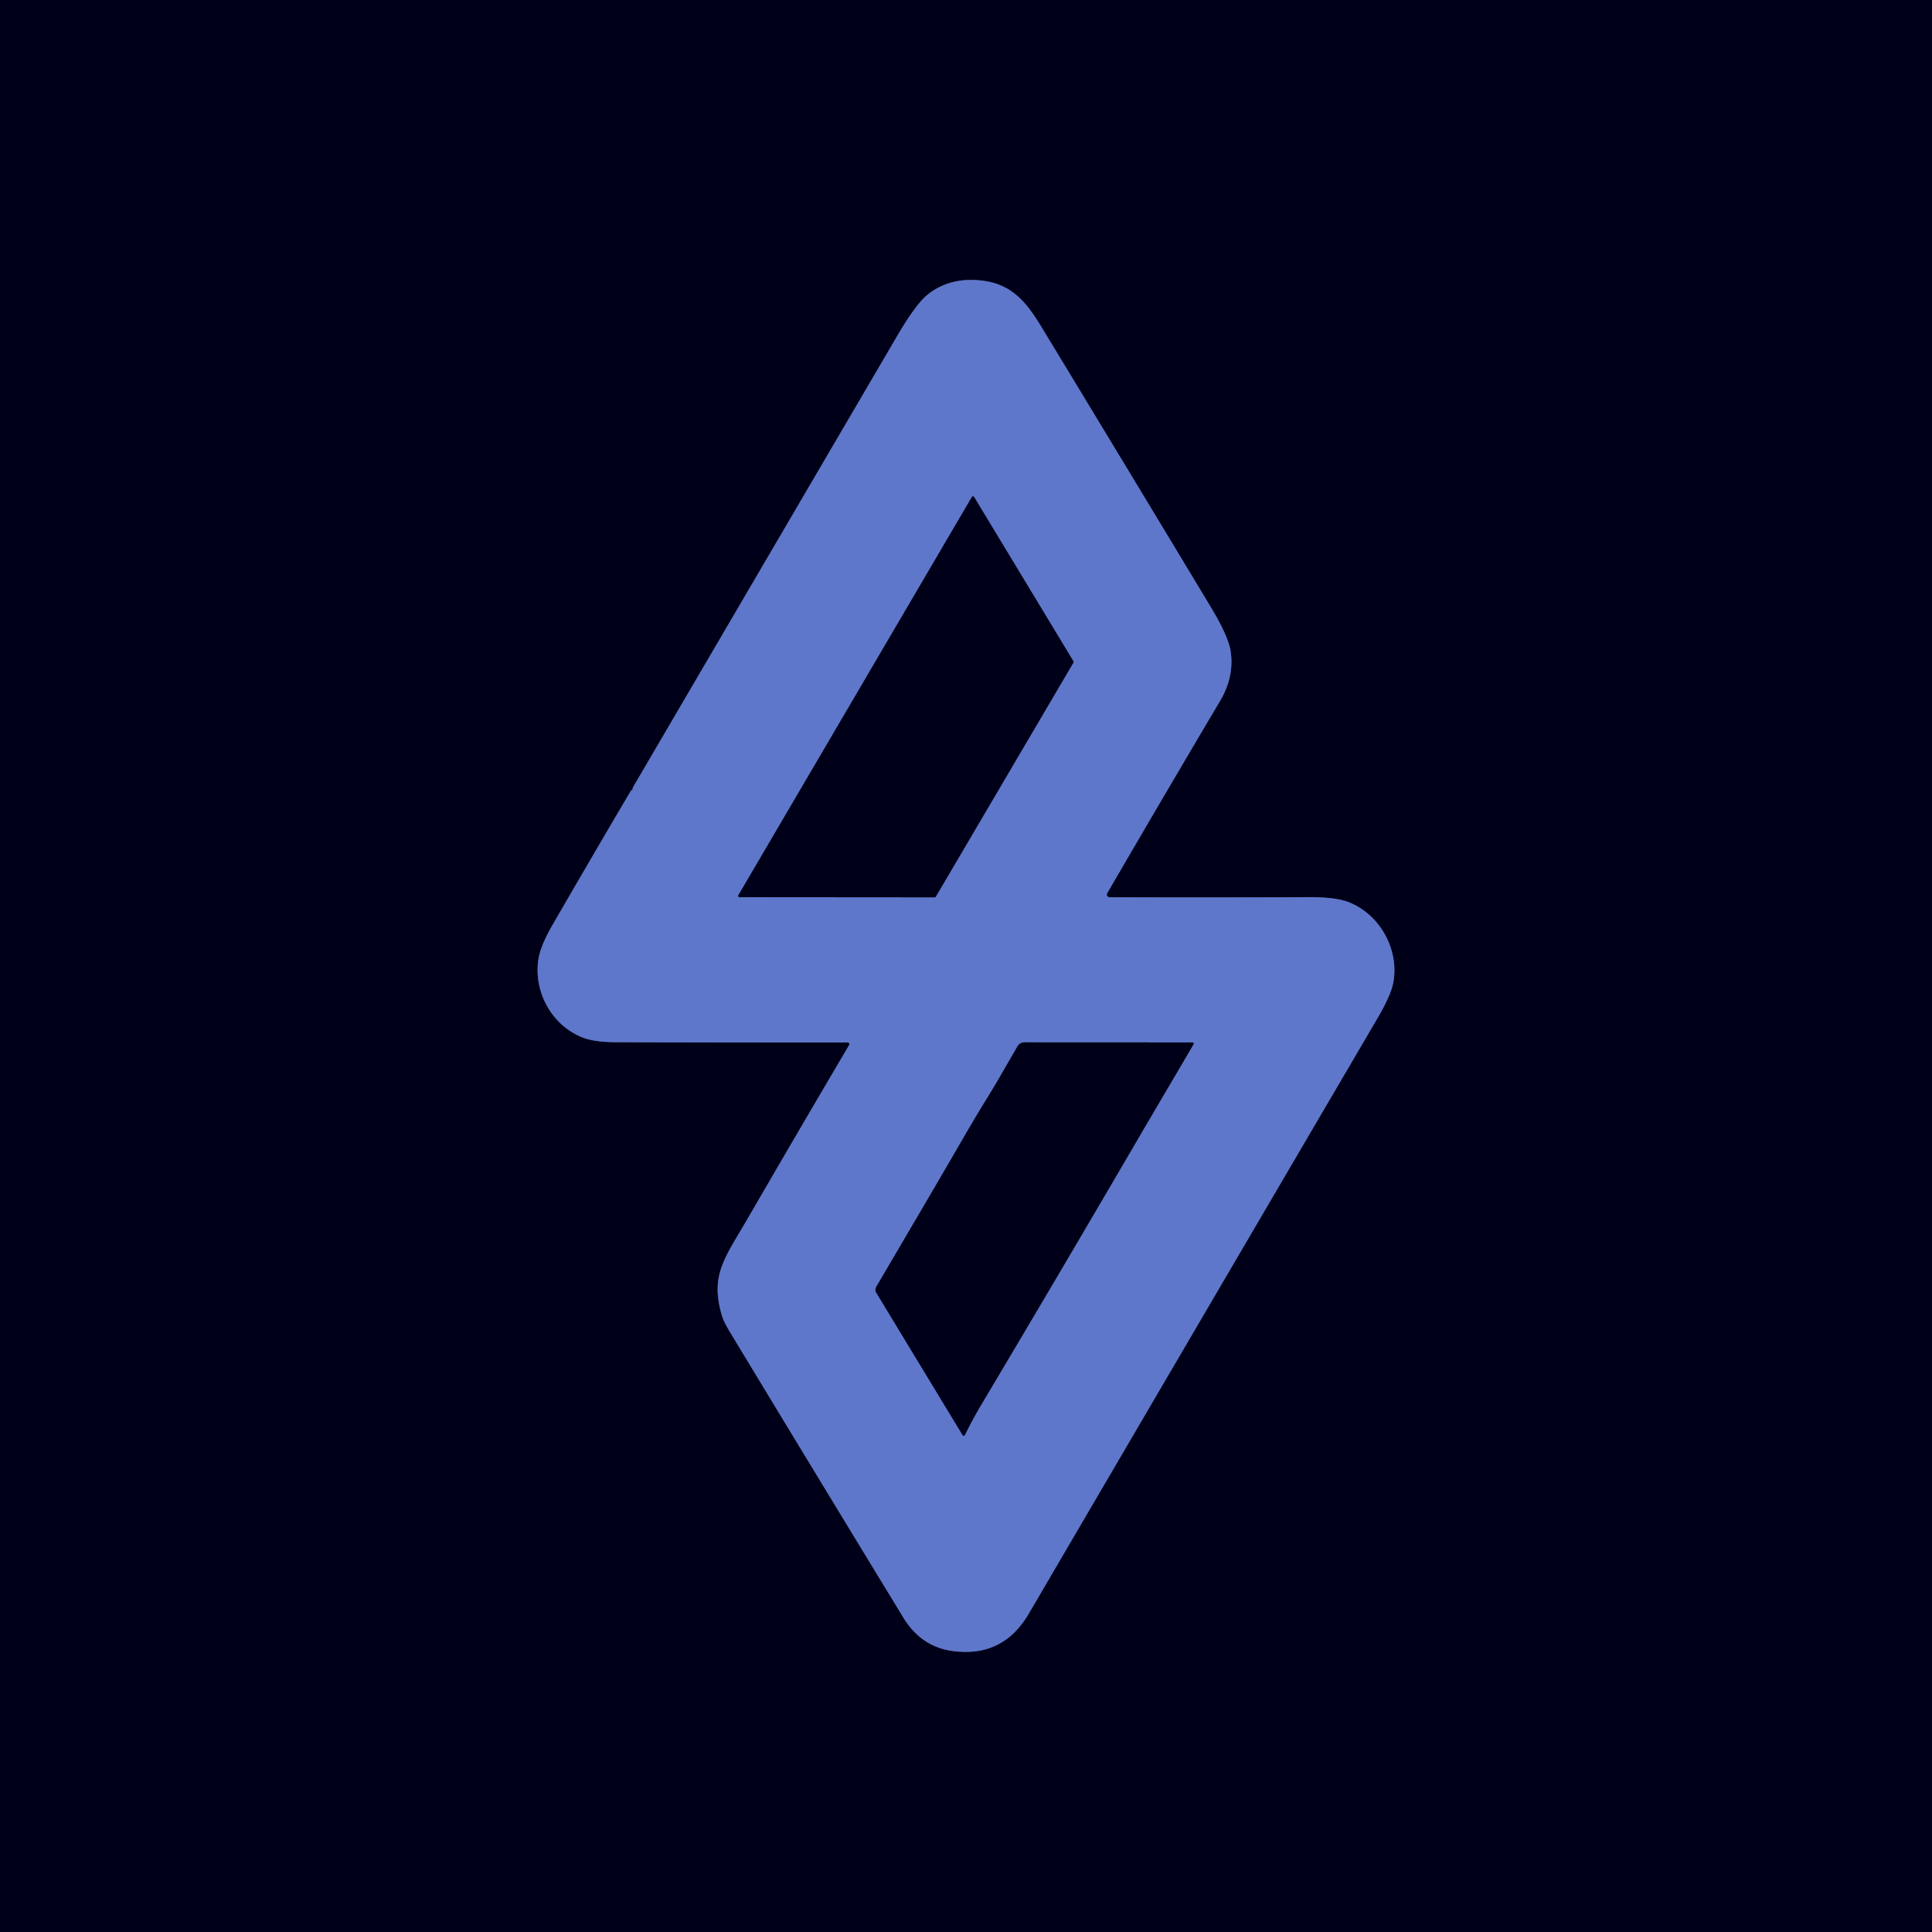 <?xml version="1.0" encoding="UTF-8" standalone="no"?>
<!DOCTYPE svg PUBLIC "-//W3C//DTD SVG 1.1//EN" "http://www.w3.org/Graphics/SVG/1.1/DTD/svg11.dtd">
<svg xmlns="http://www.w3.org/2000/svg" version="1.1" viewBox="0.00 0.00 512.00 512.00">
<g stroke-width="2.00" fill="none" stroke-linecap="butt">
<path stroke="#303c72" vector-effect="non-scaling-stroke" d="
  M 167.50 209.38
  Q 167.43 209.39 167.36 209.42
  Q 167.25 209.46 167.17 209.60
  Q 156.64 227.44 146.28 245.38
  Q 143.21 250.72 142.67 254.32
  C 141.40 262.95 146.24 271.76 154.47 274.98
  Q 157.56 276.19 163.43 276.20
  Q 193.87 276.29 224.64 276.27
  A 0.45 0.45 0.0 0 1 225.03 276.95
  Q 211.61 299.71 198.27 322.72
  C 192.02 333.51 188.17 337.79 191.29 348.57
  Q 191.77 350.24 193.46 353.03
  Q 216.36 390.89 239.40 428.68
  Q 244.12 436.42 252.50 437.54
  Q 265.80 439.33 272.65 427.62
  Q 318.81 348.72 365.03 269.87
  Q 368.59 263.80 369.22 260.47
  C 370.90 251.68 365.68 242.33 357.46 239.10
  Q 353.95 237.73 346.86 237.76
  Q 320.33 237.86 294.03 237.78
  A 0.71 0.71 0.0 0 1 293.42 236.71
  Q 308.40 210.94 323.31 185.79
  Q 327.17 179.29 326.12 172.51
  Q 325.50 168.56 320.82 160.79
  Q 298.48 123.72 276.04 86.72
  C 271.87 79.84 268.04 75.34 260.39 74.38
  Q 252.00 73.33 246.05 77.90
  Q 242.83 80.37 237.78 89.01
  Q 202.79 148.77 167.82 208.52
  Q 167.62 208.86 167.62 209.24
  Q 167.62 209.36 167.50 209.38"
/>
<path stroke="#303c72" vector-effect="non-scaling-stroke" d="
  M 195.69 237.23
  A 0.35 0.35 0.0 0 0 195.99 237.76
  L 247.69 237.80
  A 0.35 0.35 0.0 0 0 247.99 237.63
  L 284.46 175.60
  A 0.35 0.35 0.0 0 0 284.46 175.24
  L 258.15 131.72
  A 0.35 0.35 0.0 0 0 257.55 131.73
  L 195.69 237.23"
/>
<path stroke="#303c72" vector-effect="non-scaling-stroke" d="
  M 254.74 302.55
  C 247.33 315.36 239.76 328.15 232.21 341.06
  A 1.47 1.46 -45.5 0 0 232.22 342.57
  L 255.06 380.24
  Q 255.43 380.84 255.74 380.19
  Q 257.72 376.16 260.02 372.30
  Q 281.50 336.21 302.15 300.83
  A 14.69 0.05 -59.8 0 1 305.45 295.20
  L 316.30 276.74
  A 0.32 0.32 0.0 0 0 316.03 276.26
  L 271.47 276.24
  A 2.10 2.08 14.9 0 0 269.66 277.28
  L 264.93 285.46
  A 26.43 1.09 -56.7 0 1 261.61 291.00
  Q 258.35 296.29 254.74 302.55"
/>
</g>
<path fill="#010019" d="
  M 0.00 0.00
  L 512.00 0.00
  L 512.00 512.00
  L 0.00 512.00
  L 0.00 0.00
  Z
  M 167.50 209.38
  Q 167.43 209.39 167.36 209.42
  Q 167.25 209.46 167.17 209.60
  Q 156.64 227.44 146.28 245.38
  Q 143.21 250.72 142.67 254.32
  C 141.40 262.95 146.24 271.76 154.47 274.98
  Q 157.56 276.19 163.43 276.20
  Q 193.87 276.29 224.64 276.27
  A 0.45 0.45 0.0 0 1 225.03 276.95
  Q 211.61 299.71 198.27 322.72
  C 192.02 333.51 188.17 337.79 191.29 348.57
  Q 191.77 350.24 193.46 353.03
  Q 216.36 390.89 239.40 428.68
  Q 244.12 436.42 252.50 437.54
  Q 265.80 439.33 272.65 427.62
  Q 318.81 348.72 365.03 269.87
  Q 368.59 263.80 369.22 260.47
  C 370.90 251.68 365.68 242.33 357.46 239.10
  Q 353.95 237.73 346.86 237.76
  Q 320.33 237.86 294.03 237.78
  A 0.71 0.71 0.0 0 1 293.42 236.71
  Q 308.40 210.94 323.31 185.79
  Q 327.17 179.29 326.12 172.51
  Q 325.50 168.56 320.82 160.79
  Q 298.48 123.72 276.04 86.72
  C 271.87 79.84 268.04 75.34 260.39 74.38
  Q 252.00 73.33 246.05 77.90
  Q 242.83 80.37 237.78 89.01
  Q 202.79 148.77 167.82 208.52
  Q 167.62 208.86 167.62 209.24
  Q 167.62 209.36 167.50 209.38
  Z"
/>
<path fill="#5f77ca" d="
  M 167.62 209.24
  Q 167.62 208.86 167.82 208.52
  Q 202.79 148.77 237.78 89.01
  Q 242.83 80.37 246.05 77.90
  Q 252.00 73.33 260.39 74.38
  C 268.04 75.34 271.87 79.84 276.04 86.72
  Q 298.48 123.72 320.82 160.79
  Q 325.50 168.56 326.12 172.51
  Q 327.17 179.29 323.31 185.79
  Q 308.40 210.94 293.42 236.71
  A 0.71 0.71 0.0 0 0 294.03 237.78
  Q 320.33 237.86 346.86 237.76
  Q 353.95 237.73 357.46 239.10
  C 365.68 242.33 370.90 251.68 369.22 260.47
  Q 368.59 263.80 365.03 269.87
  Q 318.81 348.72 272.65 427.62
  Q 265.80 439.33 252.50 437.54
  Q 244.12 436.42 239.40 428.68
  Q 216.36 390.89 193.46 353.03
  Q 191.77 350.24 191.29 348.57
  C 188.17 337.79 192.02 333.51 198.27 322.72
  Q 211.61 299.71 225.03 276.95
  A 0.45 0.45 0.0 0 0 224.64 276.27
  Q 193.87 276.29 163.43 276.20
  Q 157.56 276.19 154.47 274.98
  C 146.24 271.76 141.40 262.95 142.67 254.32
  Q 143.21 250.72 146.28 245.38
  Q 156.64 227.44 167.17 209.60
  Q 167.25 209.46 167.36 209.42
  Q 167.43 209.39 167.50 209.38
  Q 167.62 209.36 167.62 209.24
  Z
  M 195.69 237.23
  A 0.35 0.35 0.0 0 0 195.99 237.76
  L 247.69 237.80
  A 0.35 0.35 0.0 0 0 247.99 237.63
  L 284.46 175.60
  A 0.35 0.35 0.0 0 0 284.46 175.24
  L 258.15 131.72
  A 0.35 0.35 0.0 0 0 257.55 131.73
  L 195.69 237.23
  Z
  M 254.74 302.55
  C 247.33 315.36 239.76 328.15 232.21 341.06
  A 1.47 1.46 -45.5 0 0 232.22 342.57
  L 255.06 380.24
  Q 255.43 380.84 255.74 380.19
  Q 257.72 376.16 260.02 372.30
  Q 281.50 336.21 302.15 300.83
  A 14.69 0.05 -59.8 0 1 305.45 295.20
  L 316.30 276.74
  A 0.32 0.32 0.0 0 0 316.03 276.26
  L 271.47 276.24
  A 2.10 2.08 14.9 0 0 269.66 277.28
  L 264.93 285.46
  A 26.43 1.09 -56.7 0 1 261.61 291.00
  Q 258.35 296.29 254.74 302.55
  Z"
/>
<path fill="#010019" d="
  M 195.69 237.23
  L 257.55 131.73
  A 0.35 0.35 0.0 0 1 258.15 131.72
  L 284.46 175.24
  A 0.35 0.35 0.0 0 1 284.46 175.60
  L 247.99 237.63
  A 0.35 0.35 0.0 0 1 247.69 237.80
  L 195.99 237.76
  A 0.35 0.35 0.0 0 1 195.69 237.23
  Z"
/>
<path fill="#010019" d="
  M 254.74 302.55
  Q 258.35 296.29 261.61 291.00
  A 26.43 1.09 -56.7 0 0 264.93 285.46
  L 269.66 277.28
  A 2.10 2.08 14.9 0 1 271.47 276.24
  L 316.03 276.26
  A 0.32 0.32 0.0 0 1 316.30 276.74
  L 305.45 295.20
  A 14.69 0.05 -59.8 0 0 302.15 300.83
  Q 281.50 336.21 260.02 372.30
  Q 257.72 376.16 255.74 380.19
  Q 255.43 380.84 255.06 380.24
  L 232.22 342.57
  A 1.47 1.46 -45.5 0 1 232.21 341.06
  C 239.76 328.15 247.33 315.36 254.74 302.55
  Z"
/>
</svg>
